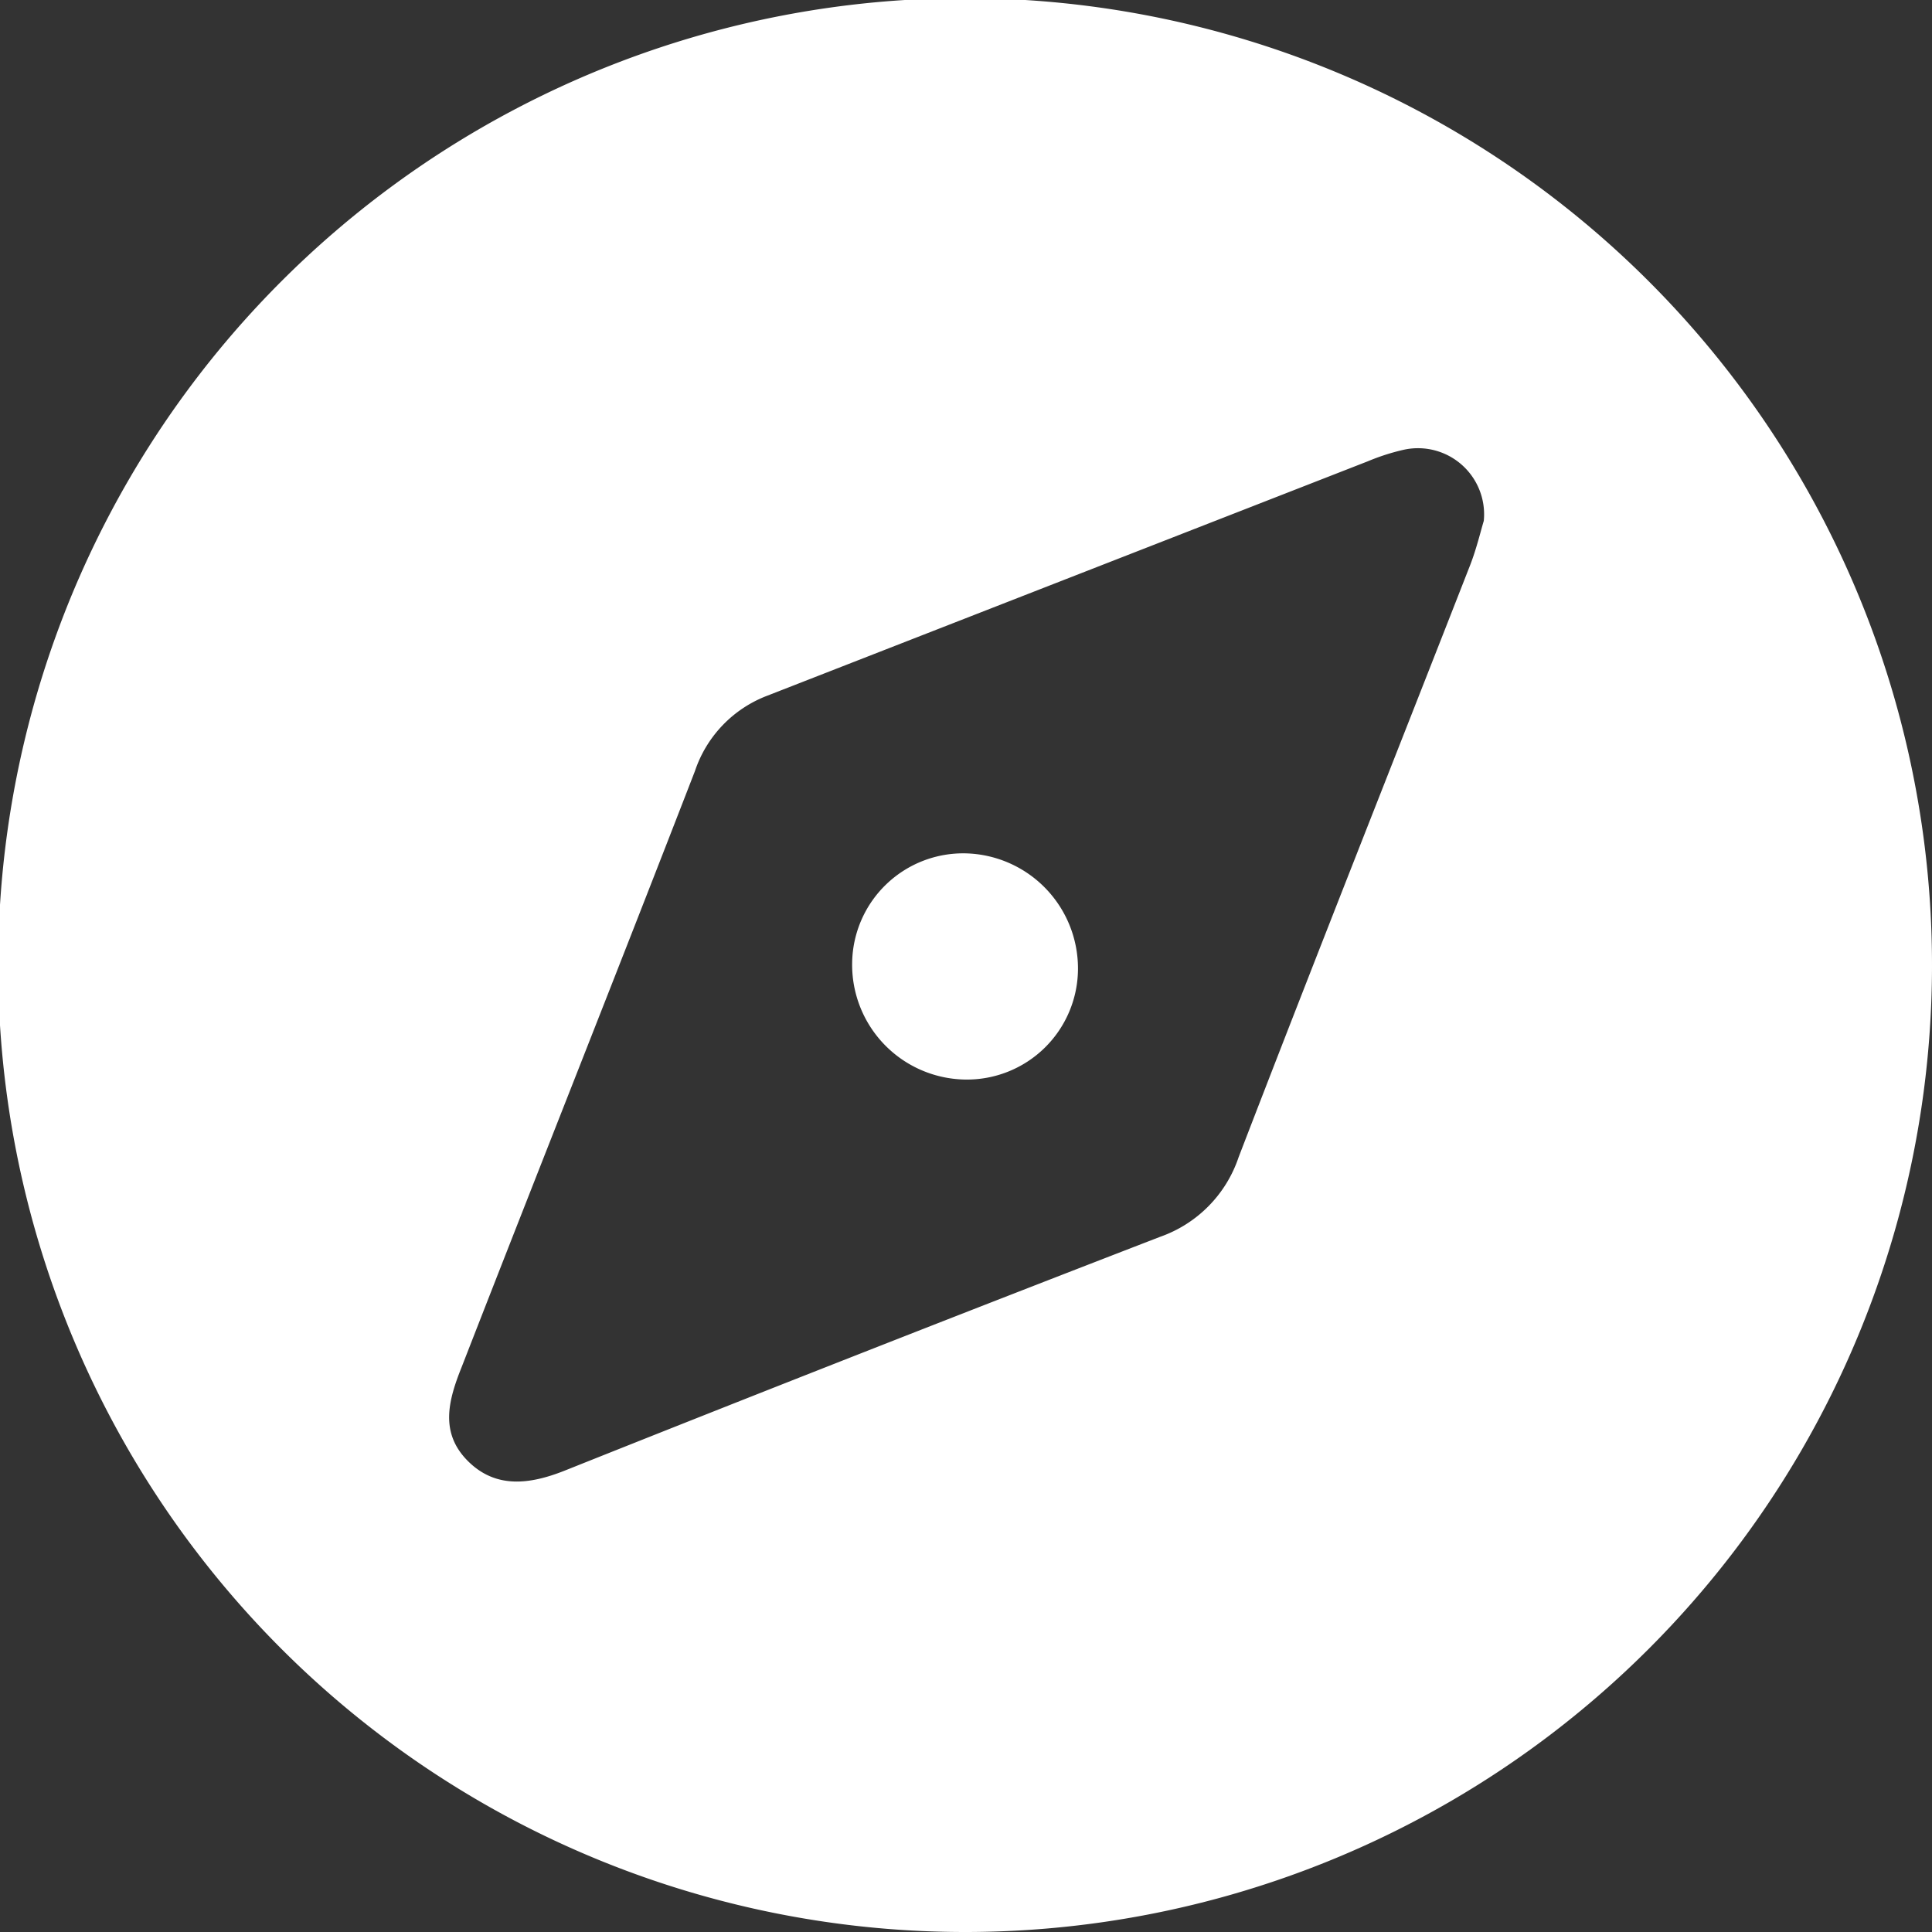 <svg xmlns="http://www.w3.org/2000/svg" viewBox="0 0 61.94 61.94"><rect x="0" y="0" width="61.94" height="61.94" fill="#333333" stroke="none"/><defs><style>.cls-1{fill:#fff;}</style></defs><g id="Layer_2" data-name="Layer 2"><g id="Layer_1-2" data-name="Layer 1"><path class="cls-1" d="M31,61.94A31,31,0,1,1,61.94,31,31,31,0,0,1,31,61.94ZM24.61,22.3a3.91,3.91,0,0,0-2.33,2.42c-2.47,6.38-5,12.74-7.48,19.11-.42,1.05-.71,2.09.19,3s2,.76,3.11.32q9.52-3.8,19.1-7.5a4.08,4.08,0,0,0,2.51-2.55c2.44-6.34,4.95-12.66,7.43-19,.2-.52.33-1.07.43-1.4A2.12,2.12,0,0,0,45,14.42a7,7,0,0,0-1.15.37Z"></path><path class="cls-1" d="M27.32,30.87A3.56,3.56,0,0,1,31,27.36a3.69,3.69,0,0,1,3.56,3.69,3.56,3.56,0,0,1-3.63,3.56A3.68,3.68,0,0,1,27.32,30.87Z"></path></g></g></svg>